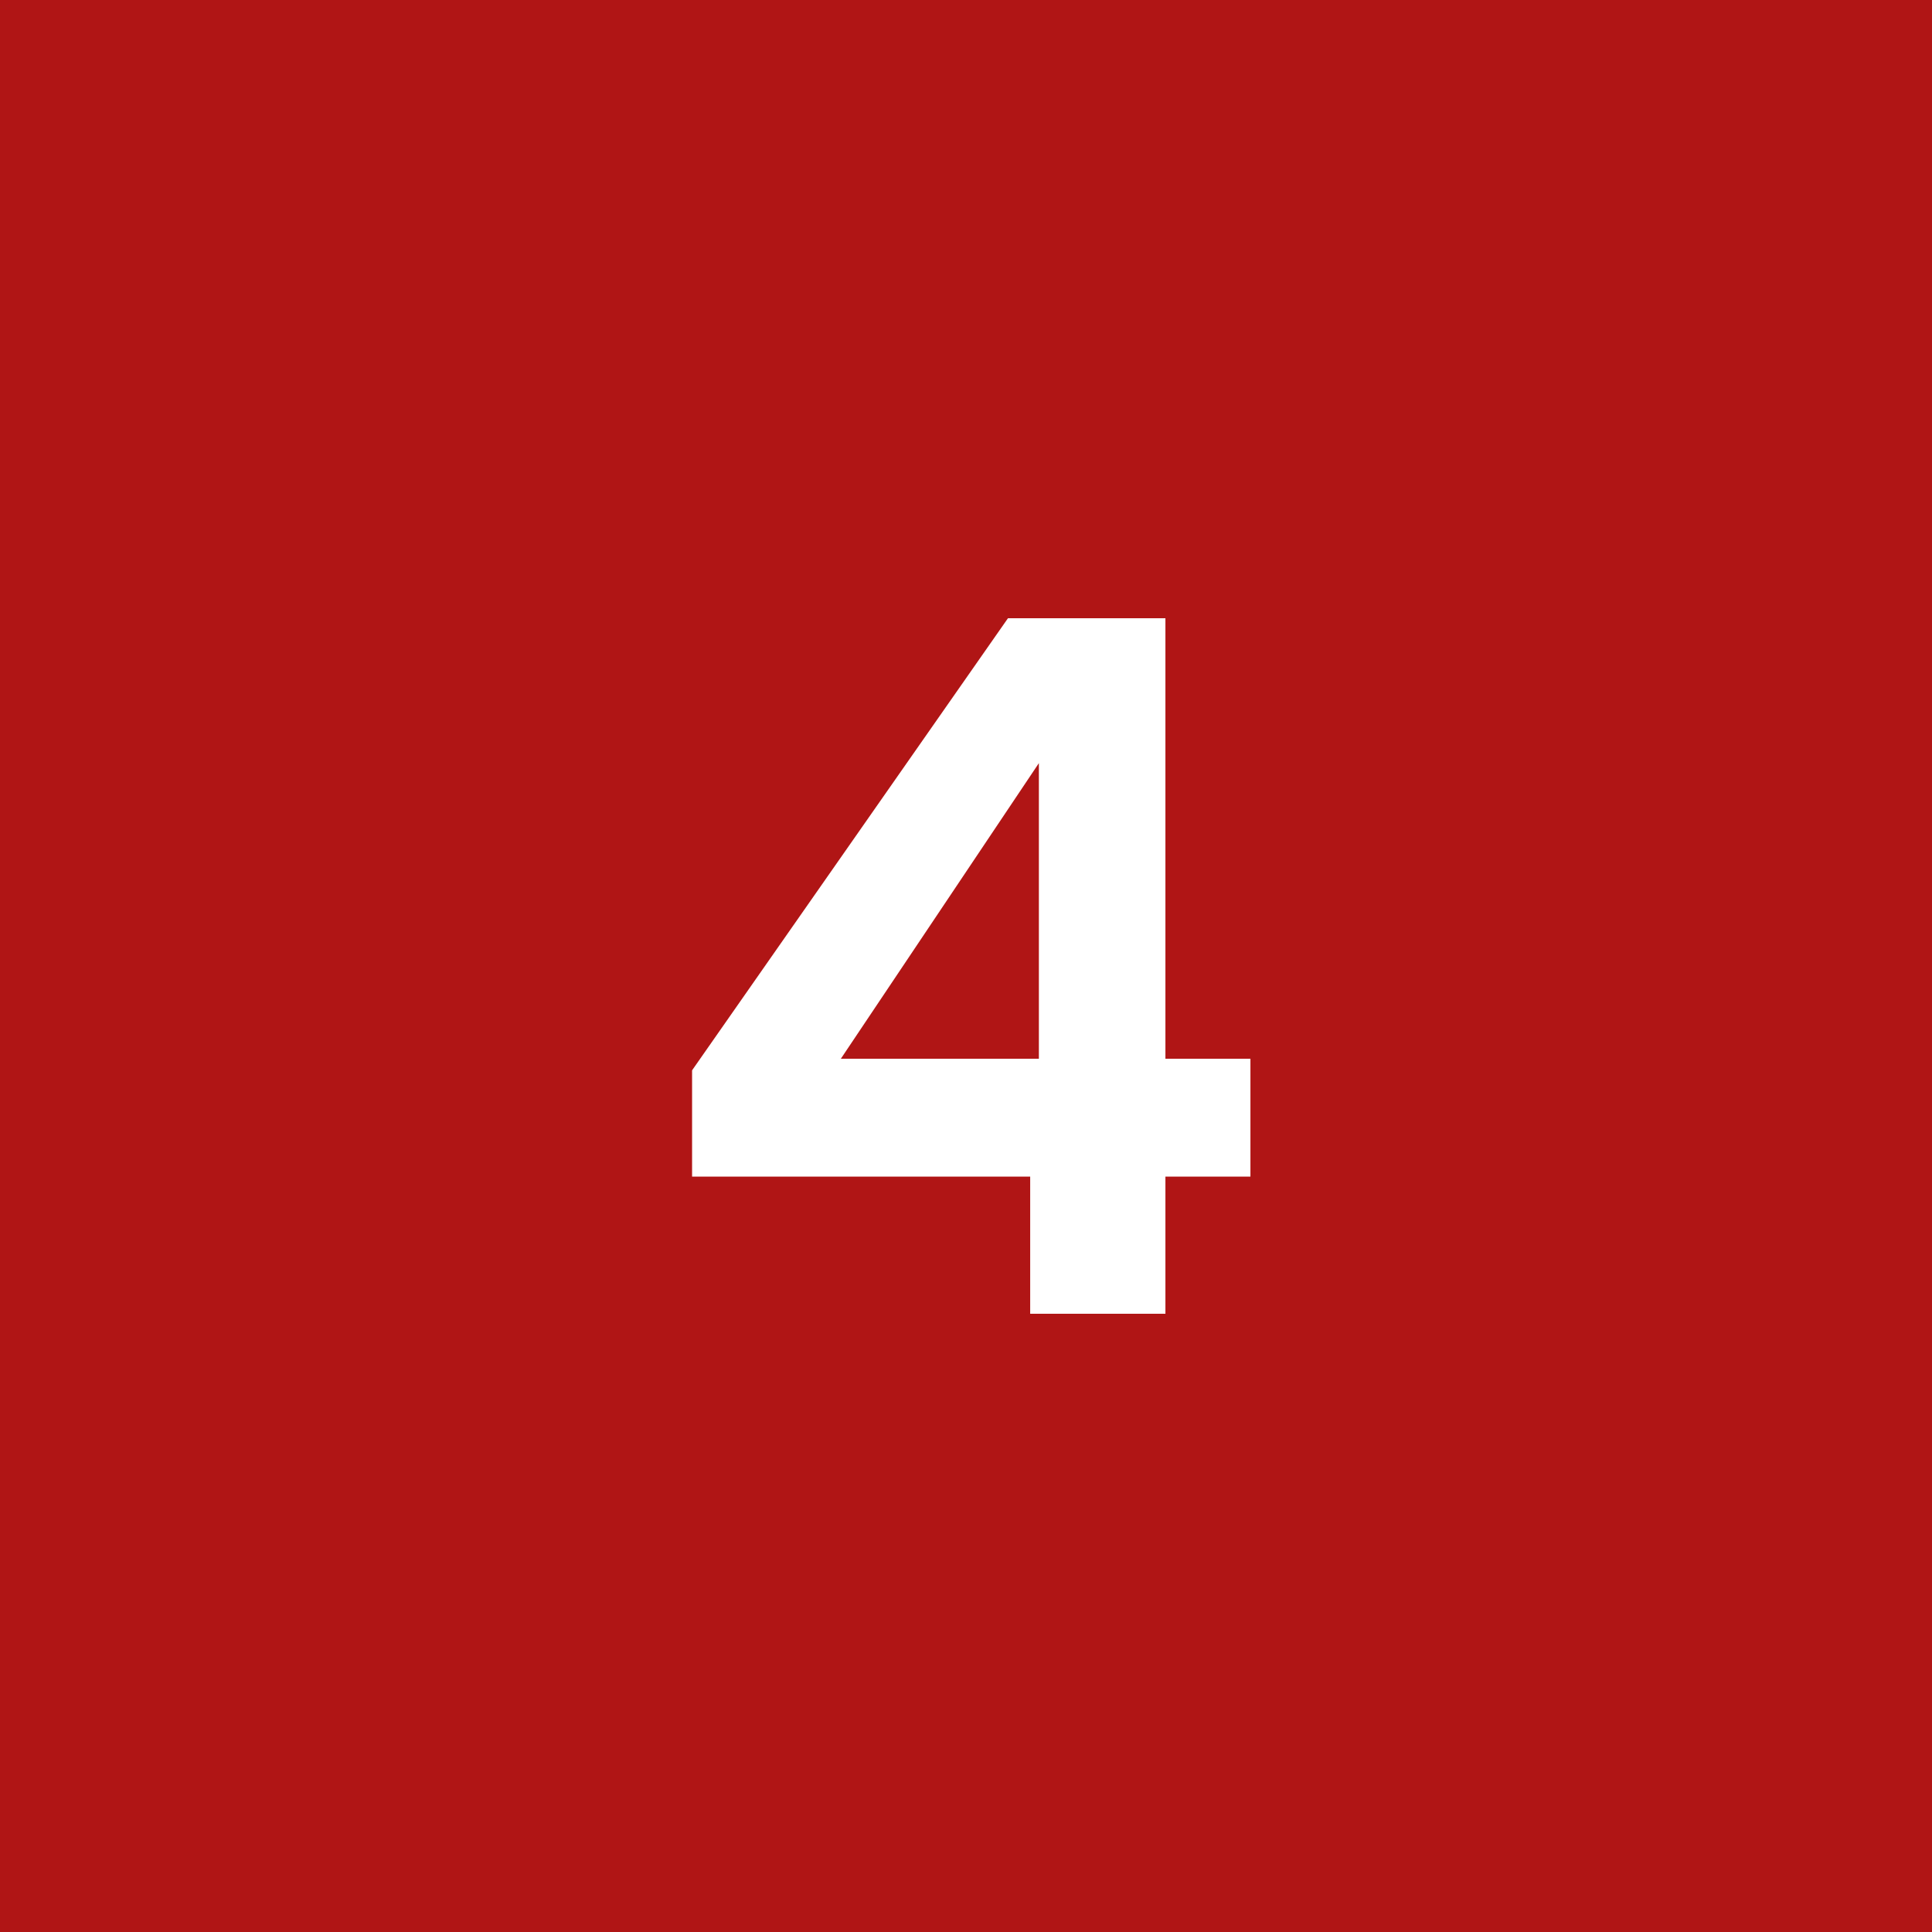 <?xml version="1.0" encoding="UTF-8"?>
<svg xmlns="http://www.w3.org/2000/svg" width="50" height="50" viewBox="0 0 50 50" fill="none">
  <rect width="50" height="50" fill="#B01515"></rect>
  <path d="M26.661 34V30.45H17.911V27.7L26.086 16H30.161V27.4H32.361V30.45H30.161V34H26.661ZM21.761 27.4H26.886V19.75L21.761 27.4Z" fill="white"></path>
</svg>
